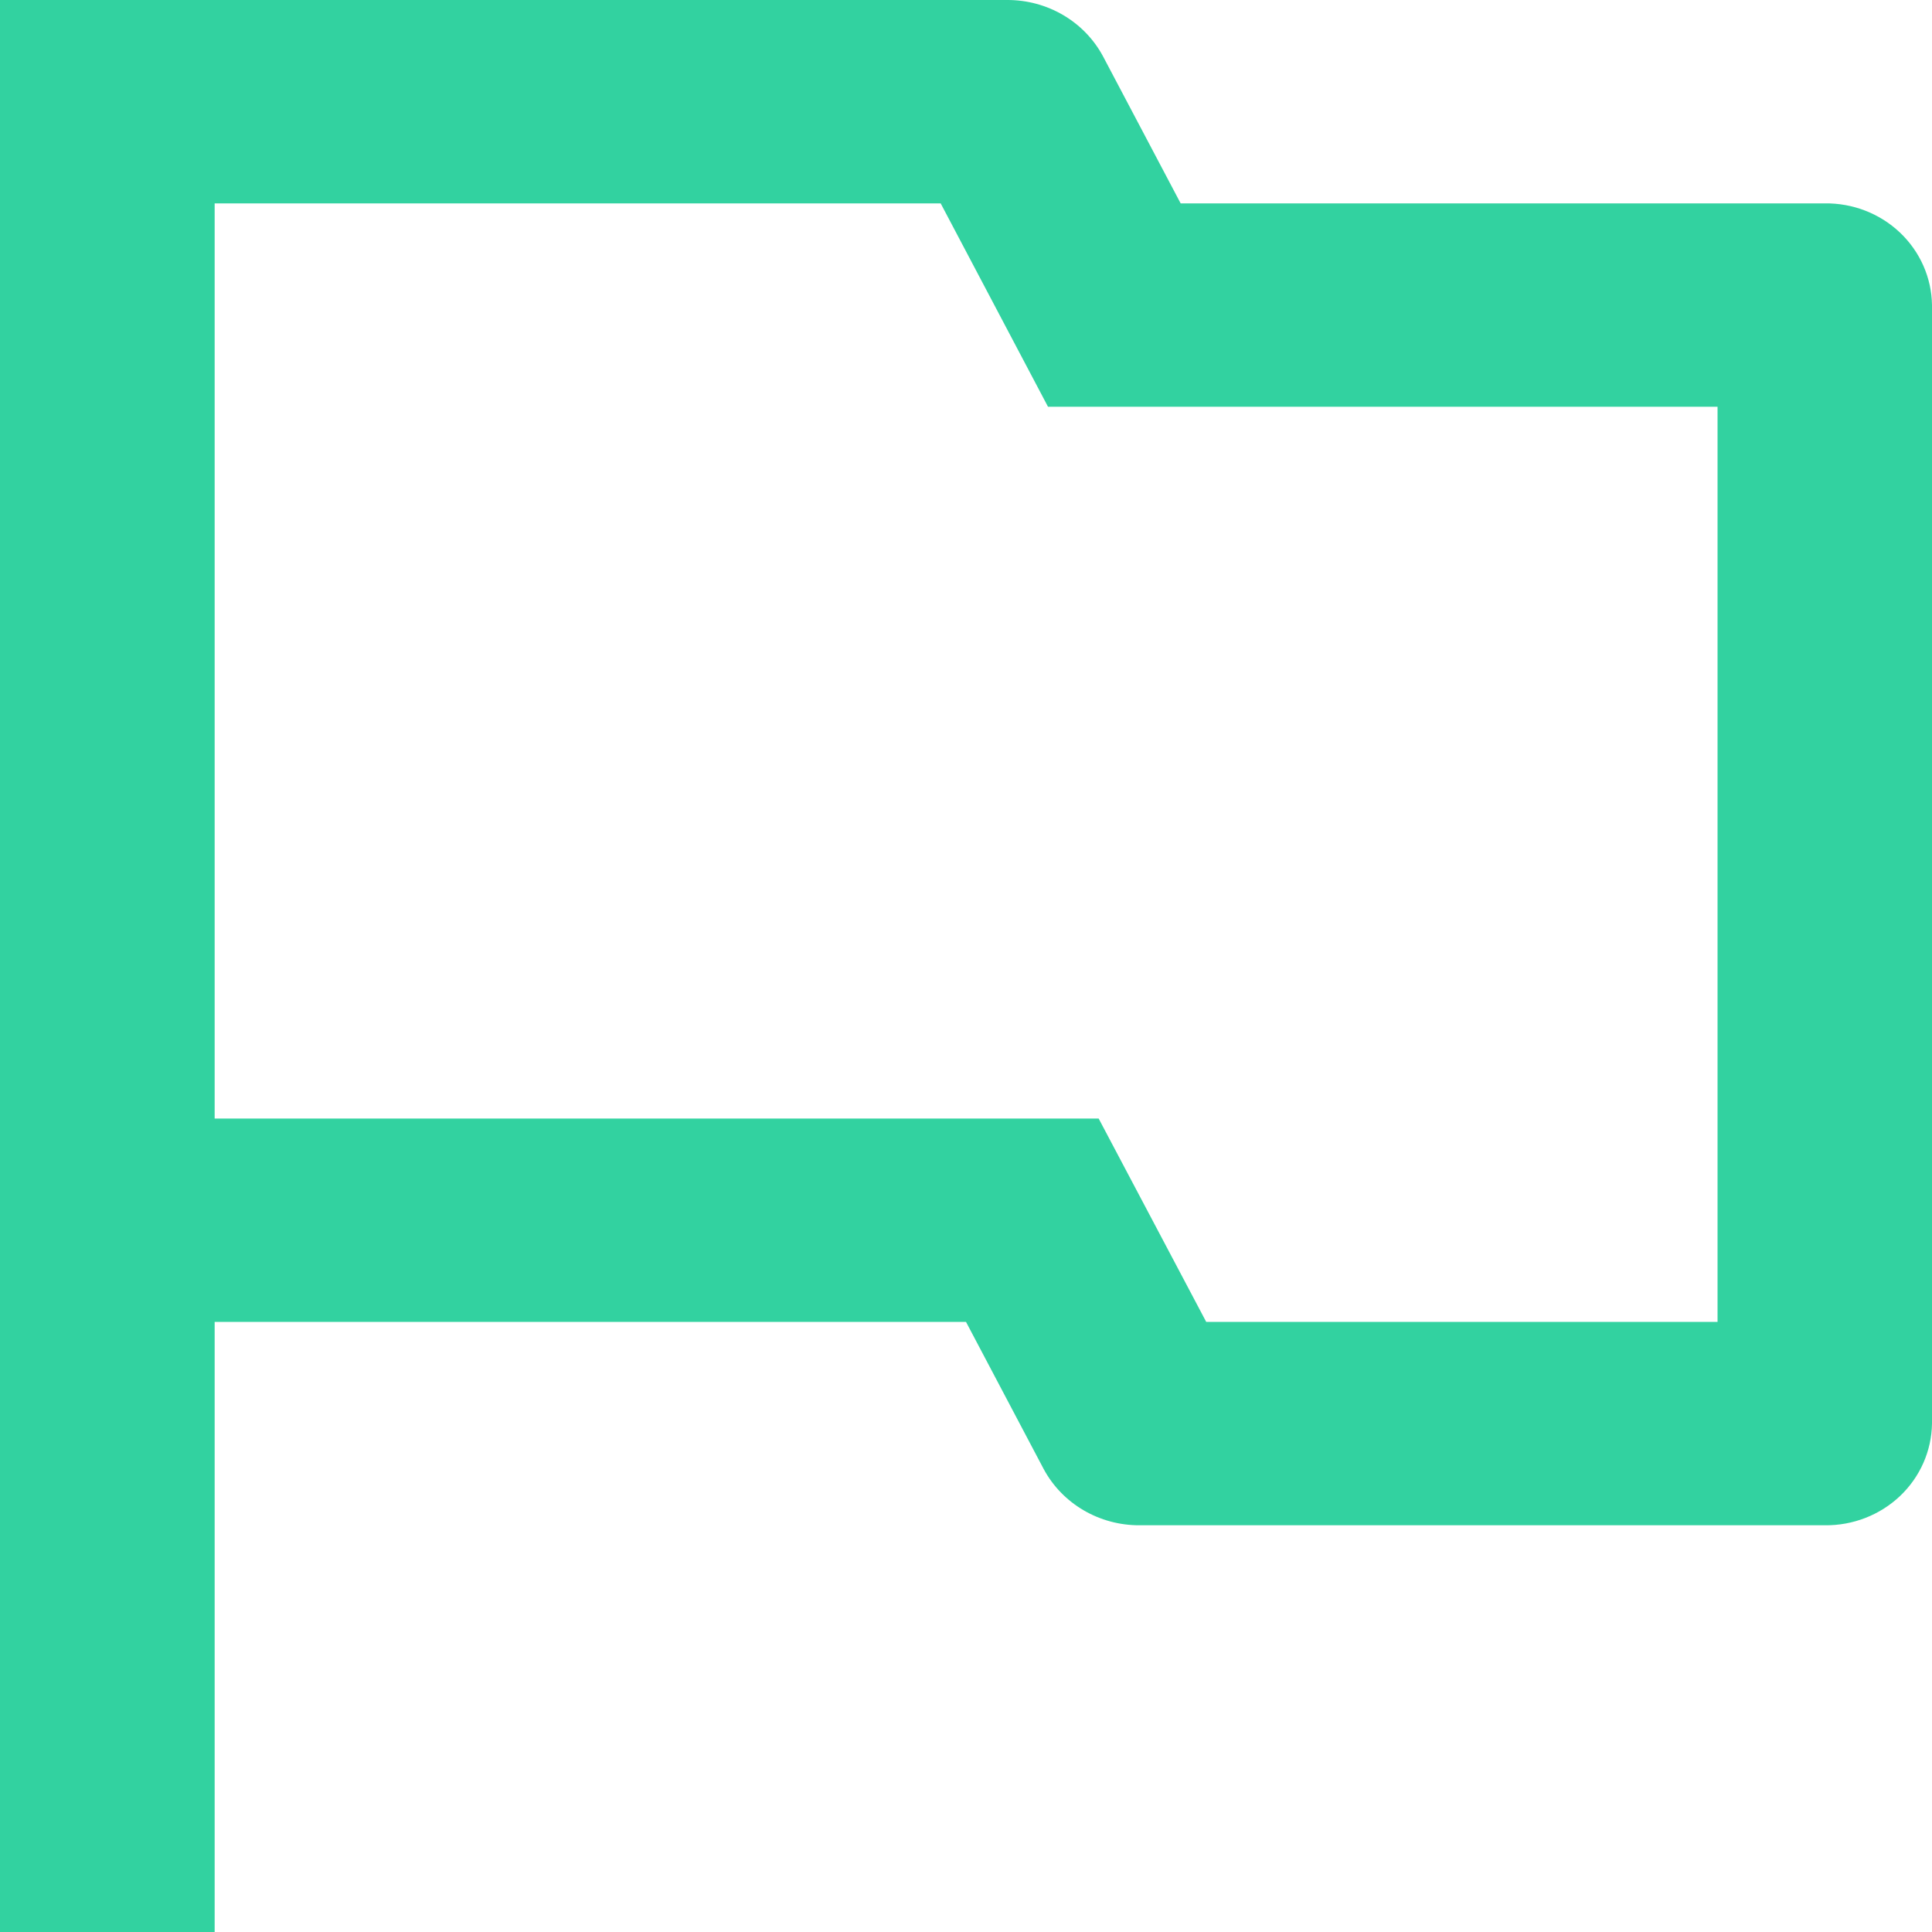 <?xml version="1.0" encoding="UTF-8"?>
<svg width="48px" height="48px" viewBox="0 0 48 48" version="1.1" xmlns="http://www.w3.org/2000/svg" xmlns:xlink="http://www.w3.org/1999/xlink">
    <title>A8D50745-7264-4322-9452-A6A0E14449C1</title>
    <defs>
        <rect id="path-1" x="0" y="0" width="312" height="244" rx="10"></rect>
        <filter x="-14.7%" y="-18.0%" width="129.5%" height="137.7%" filterUnits="objectBoundingBox" id="filter-2">
            <feOffset dx="0" dy="2" in="SourceAlpha" result="shadowOffsetOuter1"></feOffset>
            <feGaussianBlur stdDeviation="15" in="shadowOffsetOuter1" result="shadowBlurOuter1"></feGaussianBlur>
            <feComposite in="shadowBlurOuter1" in2="SourceAlpha" operator="out" result="shadowBlurOuter1"></feComposite>
            <feColorMatrix values="0 0 0 0 0.333   0 0 0 0 0.392   0 0 0 0 0.471  0 0 0 0.05 0" type="matrix" in="shadowBlurOuter1"></feColorMatrix>
        </filter>
    </defs>
    <g id="Page-1" stroke="none" stroke-width="1" fill="none" fill-rule="evenodd">
        <g id="ACP-About-Us" transform="translate(-1104.508, -859)">
            <rect fill="#FFFFFF" x="0" y="0" width="1920" height="2005"></rect>
            <g id="Rectangle-Copy-2" transform="translate(972, 829)">
                <g id="Rectangle">
                    <use fill="black" fill-opacity="1" filter="url(#filter-2)" xlink:href="#path-1"></use>
                    <rect stroke="#E6E8EB" stroke-width="1" stroke-linejoin="square" fill="#FFFFFF" fill-rule="evenodd" x="0.5" y="0.5" width="311" height="243" rx="10"></rect>
                </g>
                <g id="ic/solid/Eye" transform="translate(132.508, 30)" fill="#32D2A0">
                    <path d="M5.333,32.842 L5.333,48 L0,48 L0,3.66613911e-05 L25.018,3.66613911e-05 C26.019,-0.005 26.939,0.534 27.403,1.397 L29.333,5.053 L45.333,5.053 C46.031,5.043 46.704,5.304 47.204,5.778 C47.704,6.252 47.99,6.9 48,7.579 L48,35.368 C47.99,36.048 47.704,36.696 47.204,37.17 C46.704,37.643 46.031,37.904 45.333,37.895 L28.315,37.895 C27.314,37.9 26.394,37.361 25.93,36.498 L24,32.842 L5.333,32.842 Z M5.333,5.053 L5.333,27.79 L27.296,27.79 L29.968,32.842 L42.672,32.842 L42.672,10.105 L26.037,10.105 L23.371,5.053 L5.333,5.053 Z" id="Path_178"></path>
                </g>
            </g>
        </g>
    </g>
</svg>